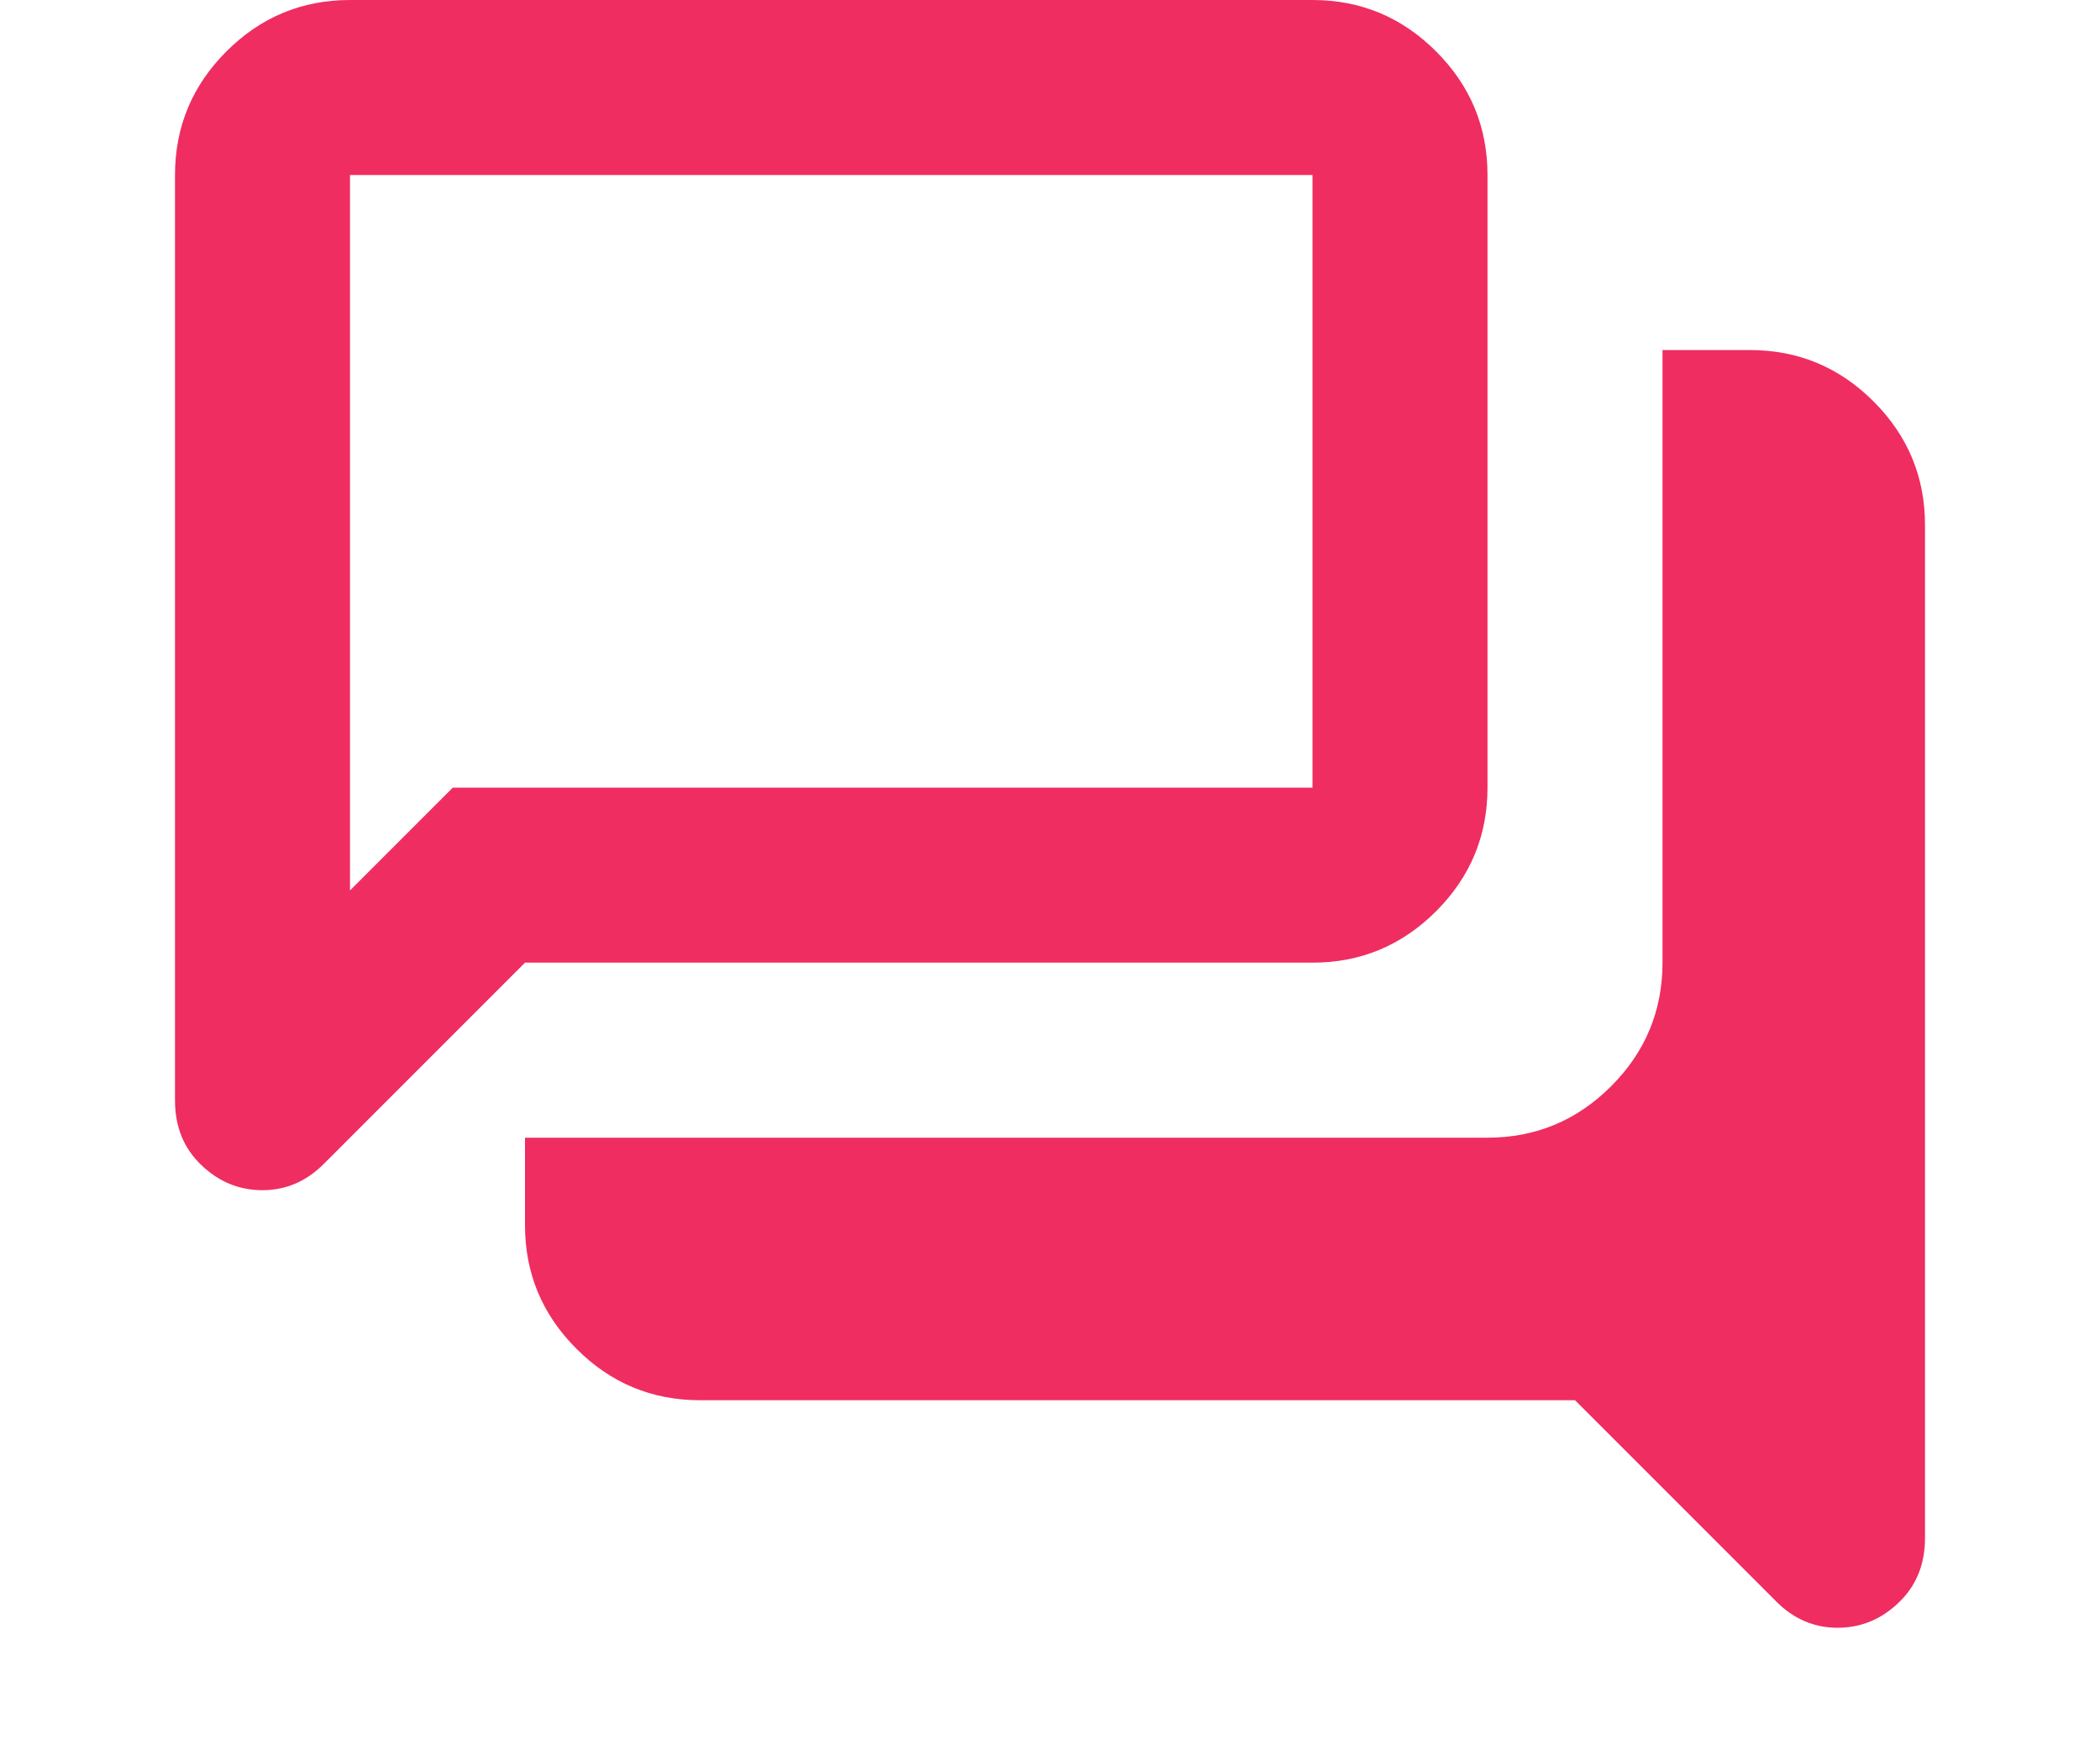<svg width="24" height="20" viewBox="0 0 24 20" fill="none" xmlns="http://www.w3.org/2000/svg">
<mask id="mask0_9174_2681" style="mask-type:alpha" maskUnits="userSpaceOnUse" x="0" y="-2" width="24" height="24">
<rect y="-2" width="24" height="24" fill="#D9D9D9"/>
</mask>
<g mask="url(#mask0_9174_2681)">
<path d="M21 18.6C20.867 18.6 20.742 18.575 20.625 18.525C20.508 18.475 20.4 18.4 20.3 18.3L18 16H8C7.45 16 6.979 15.804 6.588 15.412C6.196 15.021 6 14.55 6 14V13H17C17.55 13 18.021 12.804 18.413 12.412C18.804 12.021 19 11.55 19 11V4H20C20.55 4 21.021 4.196 21.413 4.588C21.804 4.979 22 5.45 22 6V17.575C22 17.875 21.9 18.121 21.7 18.312C21.5 18.504 21.267 18.6 21 18.6ZM4 10.175L5.175 9H15V2H4V10.175ZM3 13.6C2.733 13.6 2.5 13.504 2.3 13.312C2.1 13.121 2 12.875 2 12.575V2C2 1.45 2.196 0.979 2.587 0.588C2.979 0.196 3.45 0 4 0H15C15.55 0 16.021 0.196 16.413 0.588C16.804 0.979 17 1.45 17 2V9C17 9.55 16.804 10.021 16.413 10.412C16.021 10.804 15.55 11 15 11H6L3.7 13.3C3.6 13.4 3.492 13.475 3.375 13.525C3.258 13.575 3.133 13.6 3 13.6Z" fill="#EF2D61"/>
</g>
</svg>
